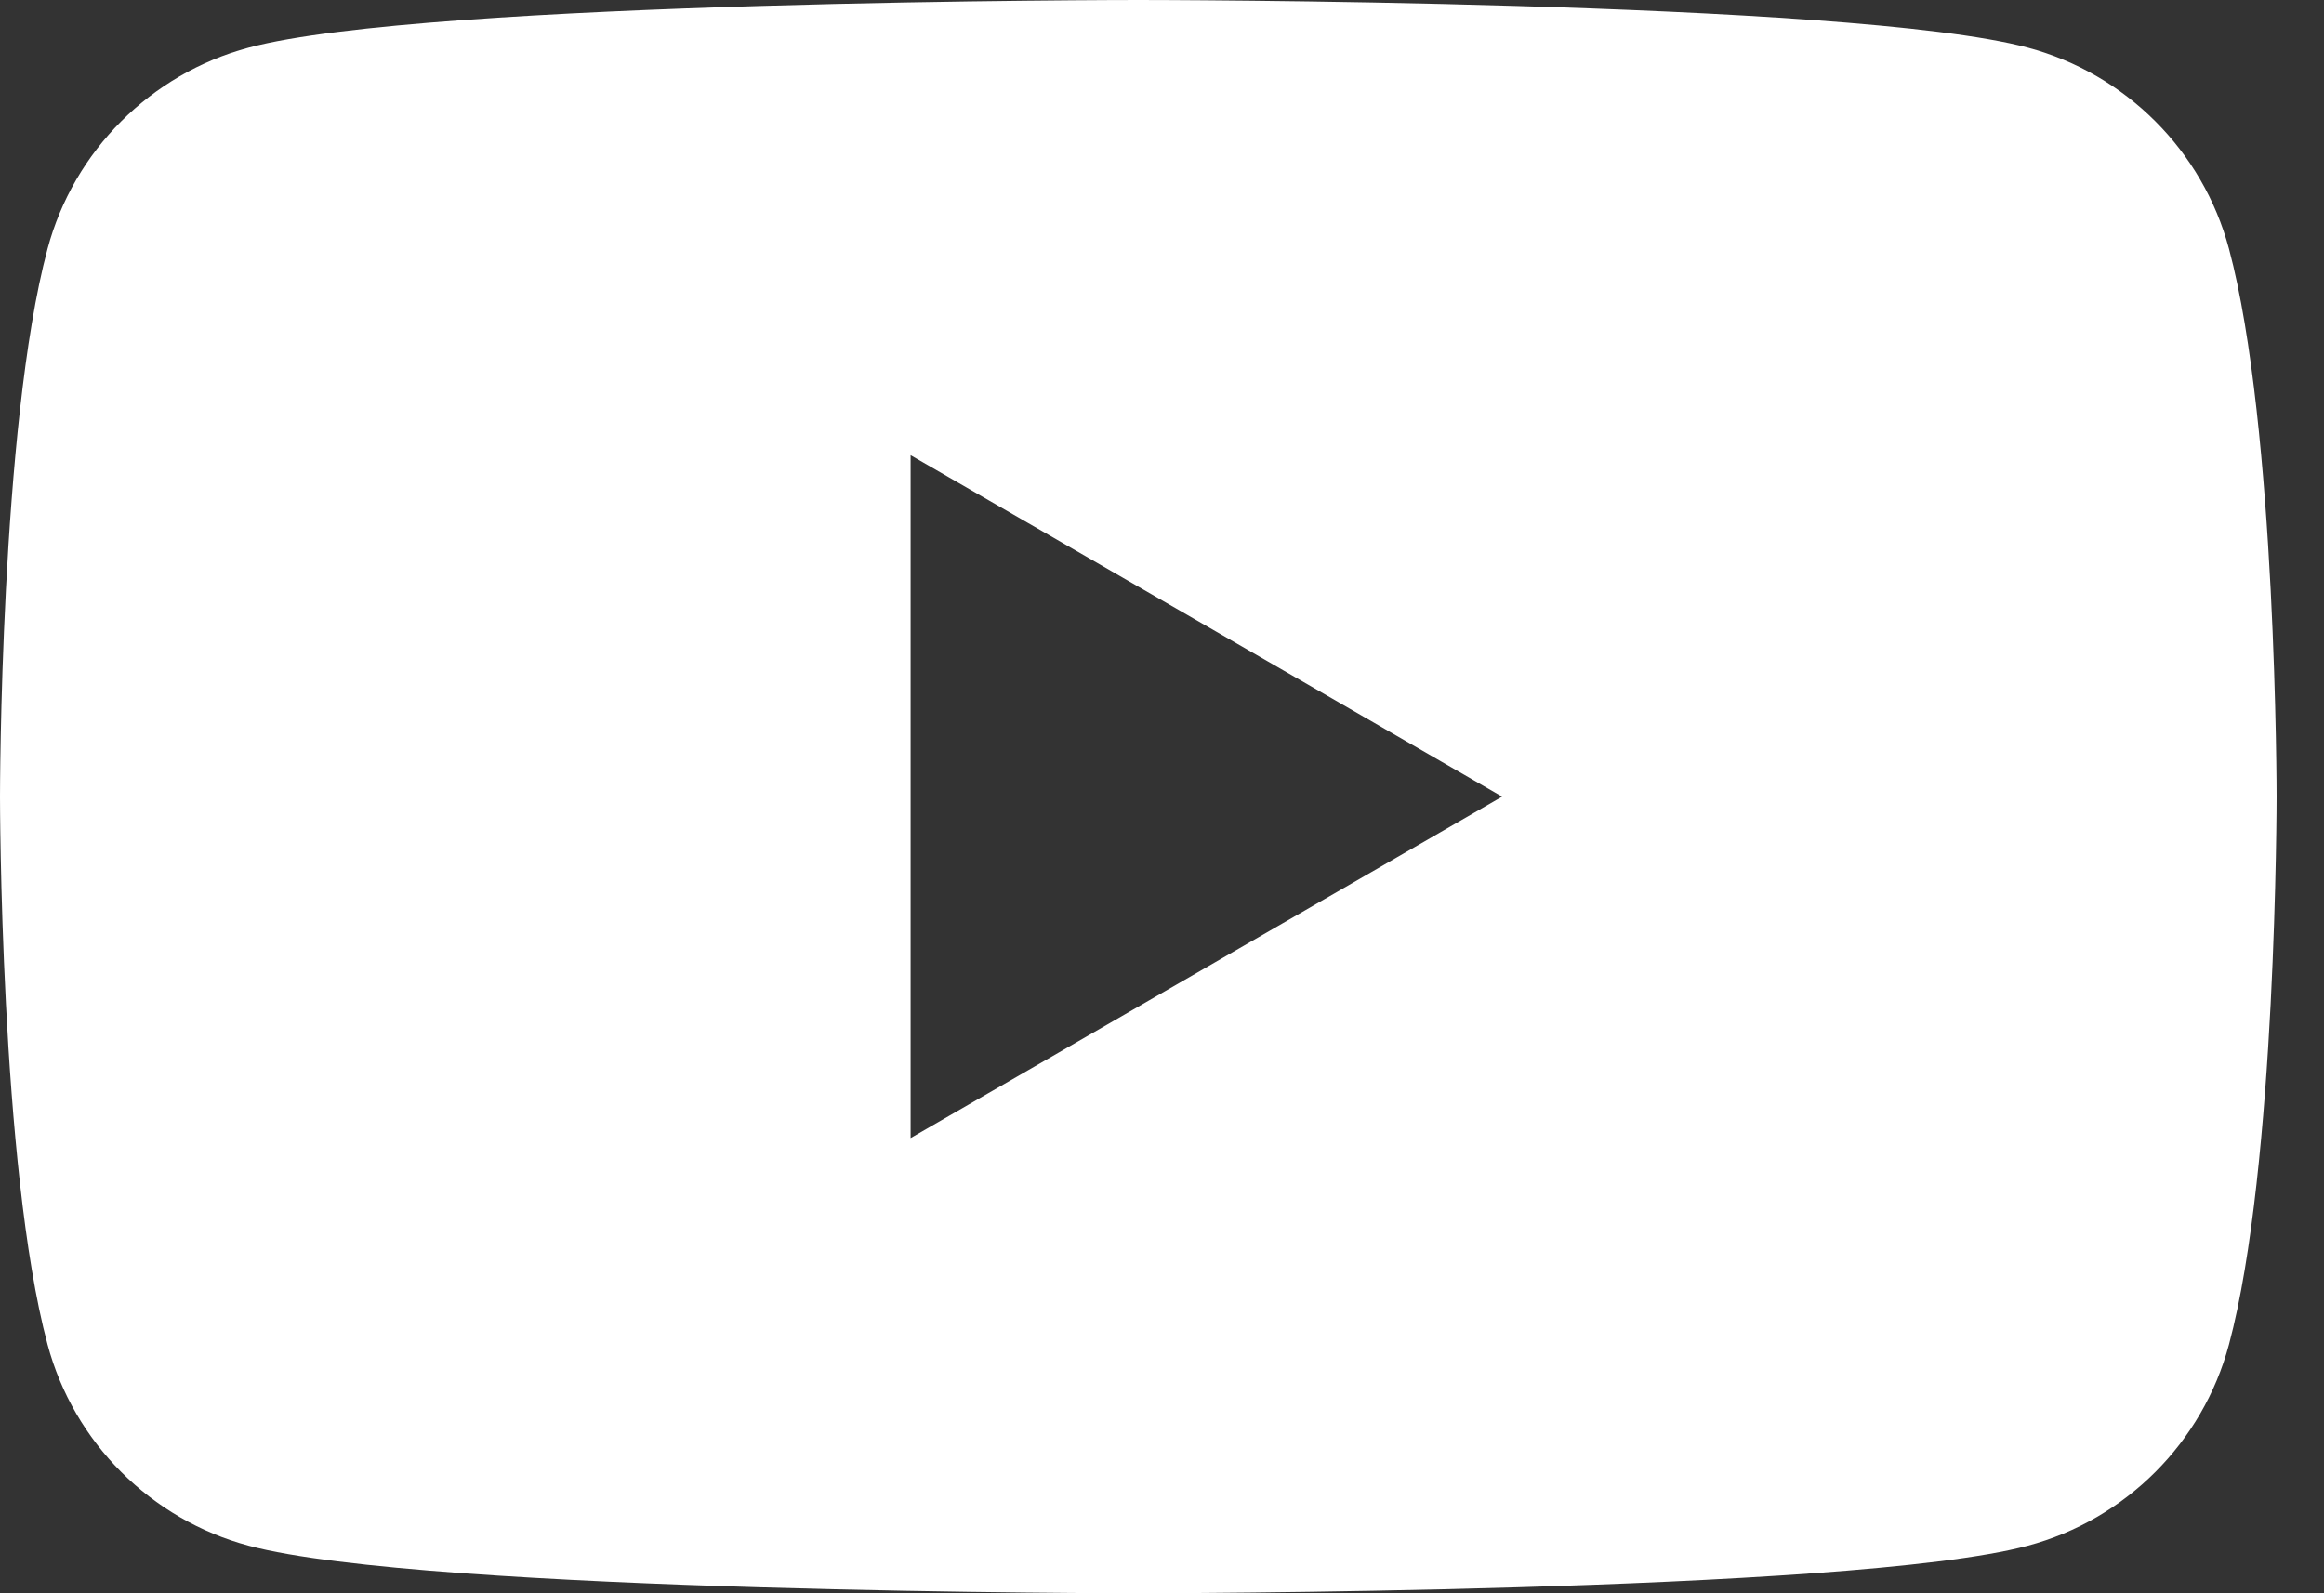 <svg width="35" height="24" viewBox="0 0 35 24" fill="none" xmlns="http://www.w3.org/2000/svg">
<rect x="0" y="0" width="35" height="24" fill="#333333" stroke="none"/>
<g clip-path="url(#clip0_275_5368)">
<path d="M33.569 3.748C33.175 2.272 32.014 1.111 30.538 0.717C27.864 0 17.143 0 17.143 0C17.143 0 6.421 0 3.747 0.717C2.272 1.111 1.11 2.272 0.716 3.748C0 6.421 0 12 0 12C0 12 0 17.579 0.716 20.252C1.11 21.728 2.272 22.89 3.747 23.284C6.421 24 17.143 24 17.143 24C17.143 24 27.864 24 30.538 23.284C32.014 22.89 33.175 21.728 33.569 20.252C34.286 17.579 34.286 12 34.286 12C34.286 12 34.286 6.422 33.569 3.748ZM13.714 17.143V6.857L22.622 12L13.714 17.143V17.143Z" fill="white"/>
</g>
<defs>
<clipPath id="clip0_275_5368">
<rect width="34.286" height="24" fill="white"/>
</clipPath>
</defs>
</svg>

